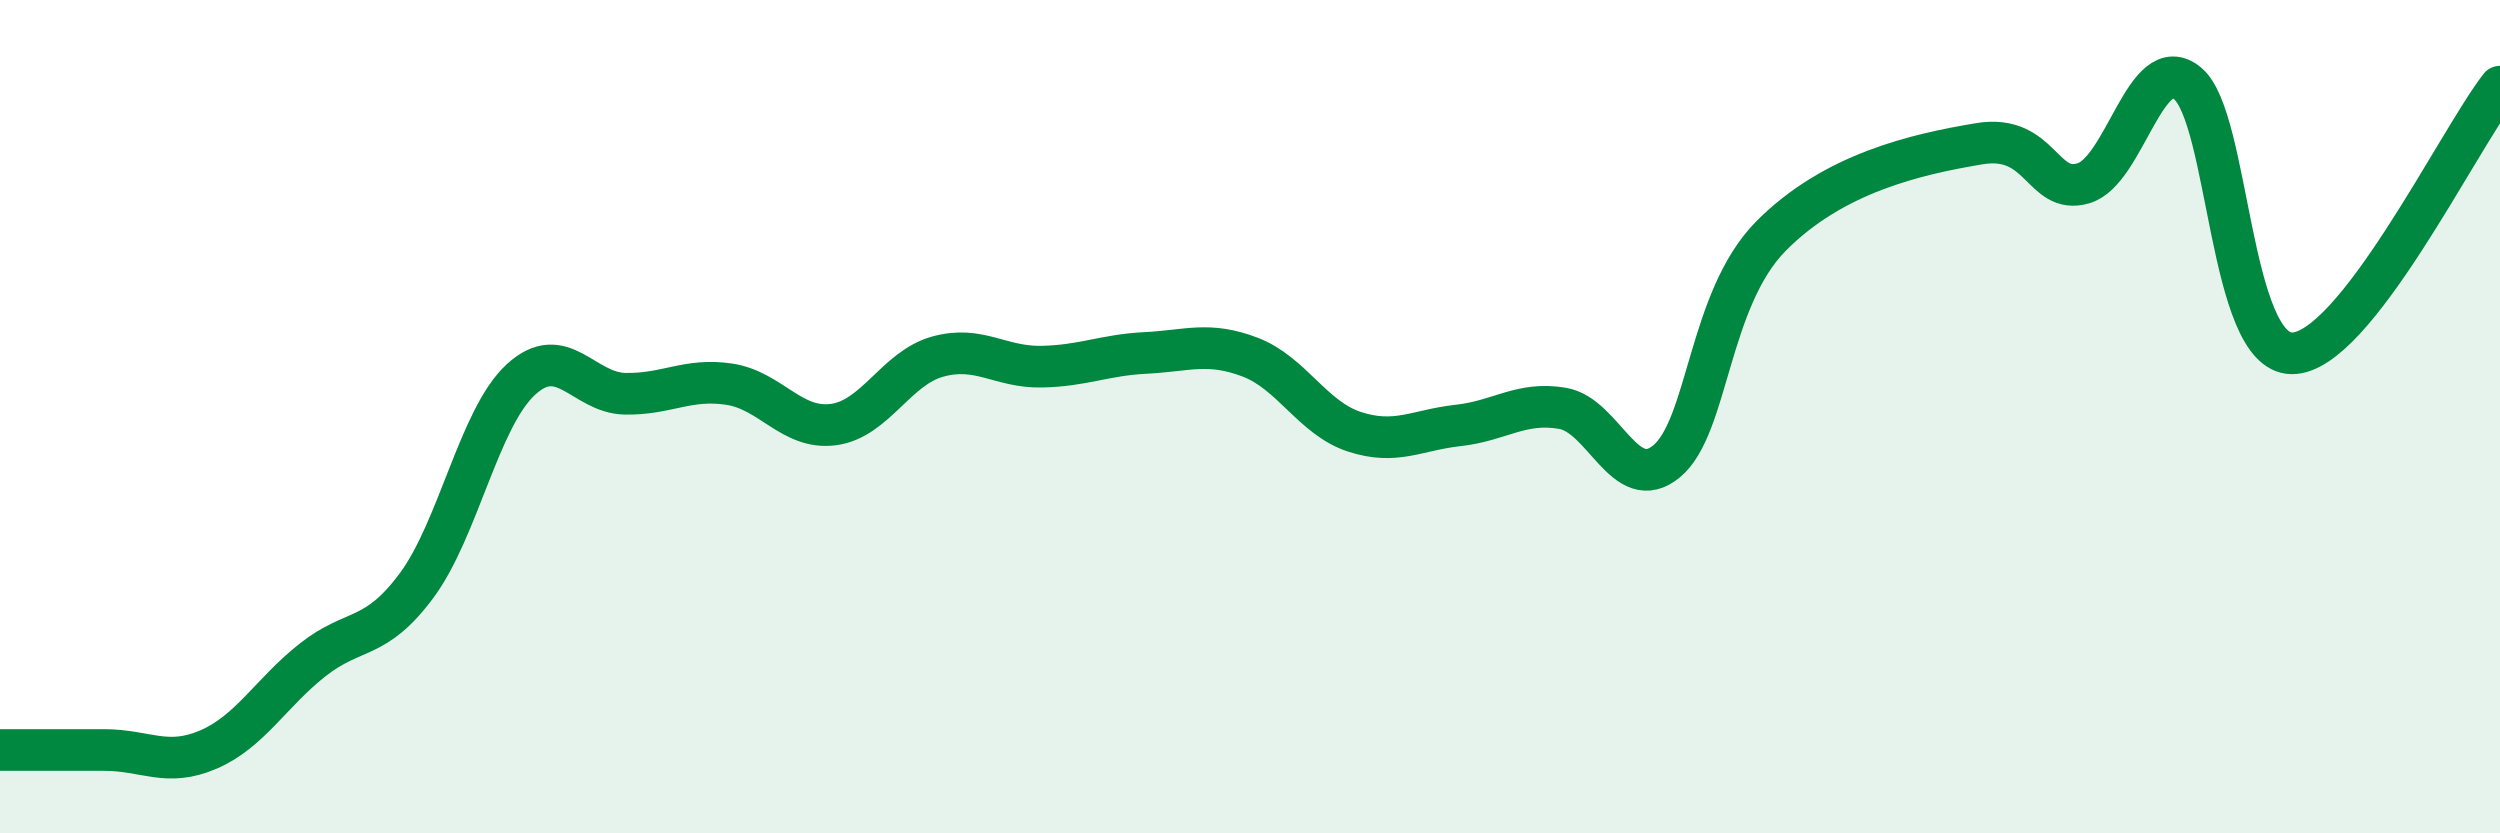 
    <svg width="60" height="20" viewBox="0 0 60 20" xmlns="http://www.w3.org/2000/svg">
      <path
        d="M 0,18 C 0.5,18 1.5,18 2.5,18 C 3.5,18 4,18.42 5,17.99 C 6,17.56 6.5,16.63 7.5,15.84 C 8.5,15.05 9,15.4 10,14.05 C 11,12.7 11.5,10.03 12.5,9.11 C 13.5,8.19 14,9.43 15,9.45 C 16,9.47 16.5,9.07 17.5,9.22 C 18.5,9.37 19,10.32 20,10.19 C 21,10.06 21.5,8.84 22.5,8.56 C 23.5,8.28 24,8.82 25,8.8 C 26,8.78 26.5,8.52 27.5,8.47 C 28.5,8.42 29,8.19 30,8.57 C 31,8.95 31.5,10.03 32.5,10.36 C 33.5,10.69 34,10.32 35,10.21 C 36,10.1 36.5,9.63 37.5,9.8 C 38.5,9.97 39,11.9 40,11.07 C 41,10.24 41,7.19 42.5,5.67 C 44,4.15 46,3.7 47.5,3.45 C 49,3.2 49,4.69 50,4.4 C 51,4.11 51.5,1.18 52.5,2 C 53.5,2.82 53.5,8.46 55,8.48 C 56.5,8.5 59,3.36 60,2.08L60 20L0 20Z"
        fill="#008740"
        opacity="0.1"
        stroke-linecap="round"
        stroke-linejoin="round"
      />
      <path
        d="M 0,18 C 0.5,18 1.5,18 2.5,18 C 3.5,18 4,18.42 5,17.99 C 6,17.56 6.5,16.63 7.5,15.84 C 8.5,15.05 9,15.4 10,14.05 C 11,12.7 11.5,10.03 12.5,9.11 C 13.5,8.19 14,9.43 15,9.45 C 16,9.47 16.5,9.07 17.5,9.22 C 18.5,9.37 19,10.32 20,10.19 C 21,10.06 21.5,8.84 22.5,8.56 C 23.5,8.28 24,8.82 25,8.8 C 26,8.78 26.5,8.52 27.5,8.47 C 28.5,8.42 29,8.19 30,8.57 C 31,8.95 31.5,10.03 32.5,10.36 C 33.5,10.69 34,10.32 35,10.21 C 36,10.1 36.5,9.63 37.5,9.8 C 38.5,9.97 39,11.9 40,11.07 C 41,10.24 41,7.19 42.5,5.67 C 44,4.15 46,3.7 47.5,3.45 C 49,3.2 49,4.69 50,4.4 C 51,4.11 51.5,1.18 52.5,2 C 53.5,2.82 53.5,8.46 55,8.48 C 56.5,8.5 59,3.36 60,2.08"
        stroke="#008740"
        stroke-width="1"
        fill="none"
        stroke-linecap="round"
        stroke-linejoin="round"
      />
    </svg>
  